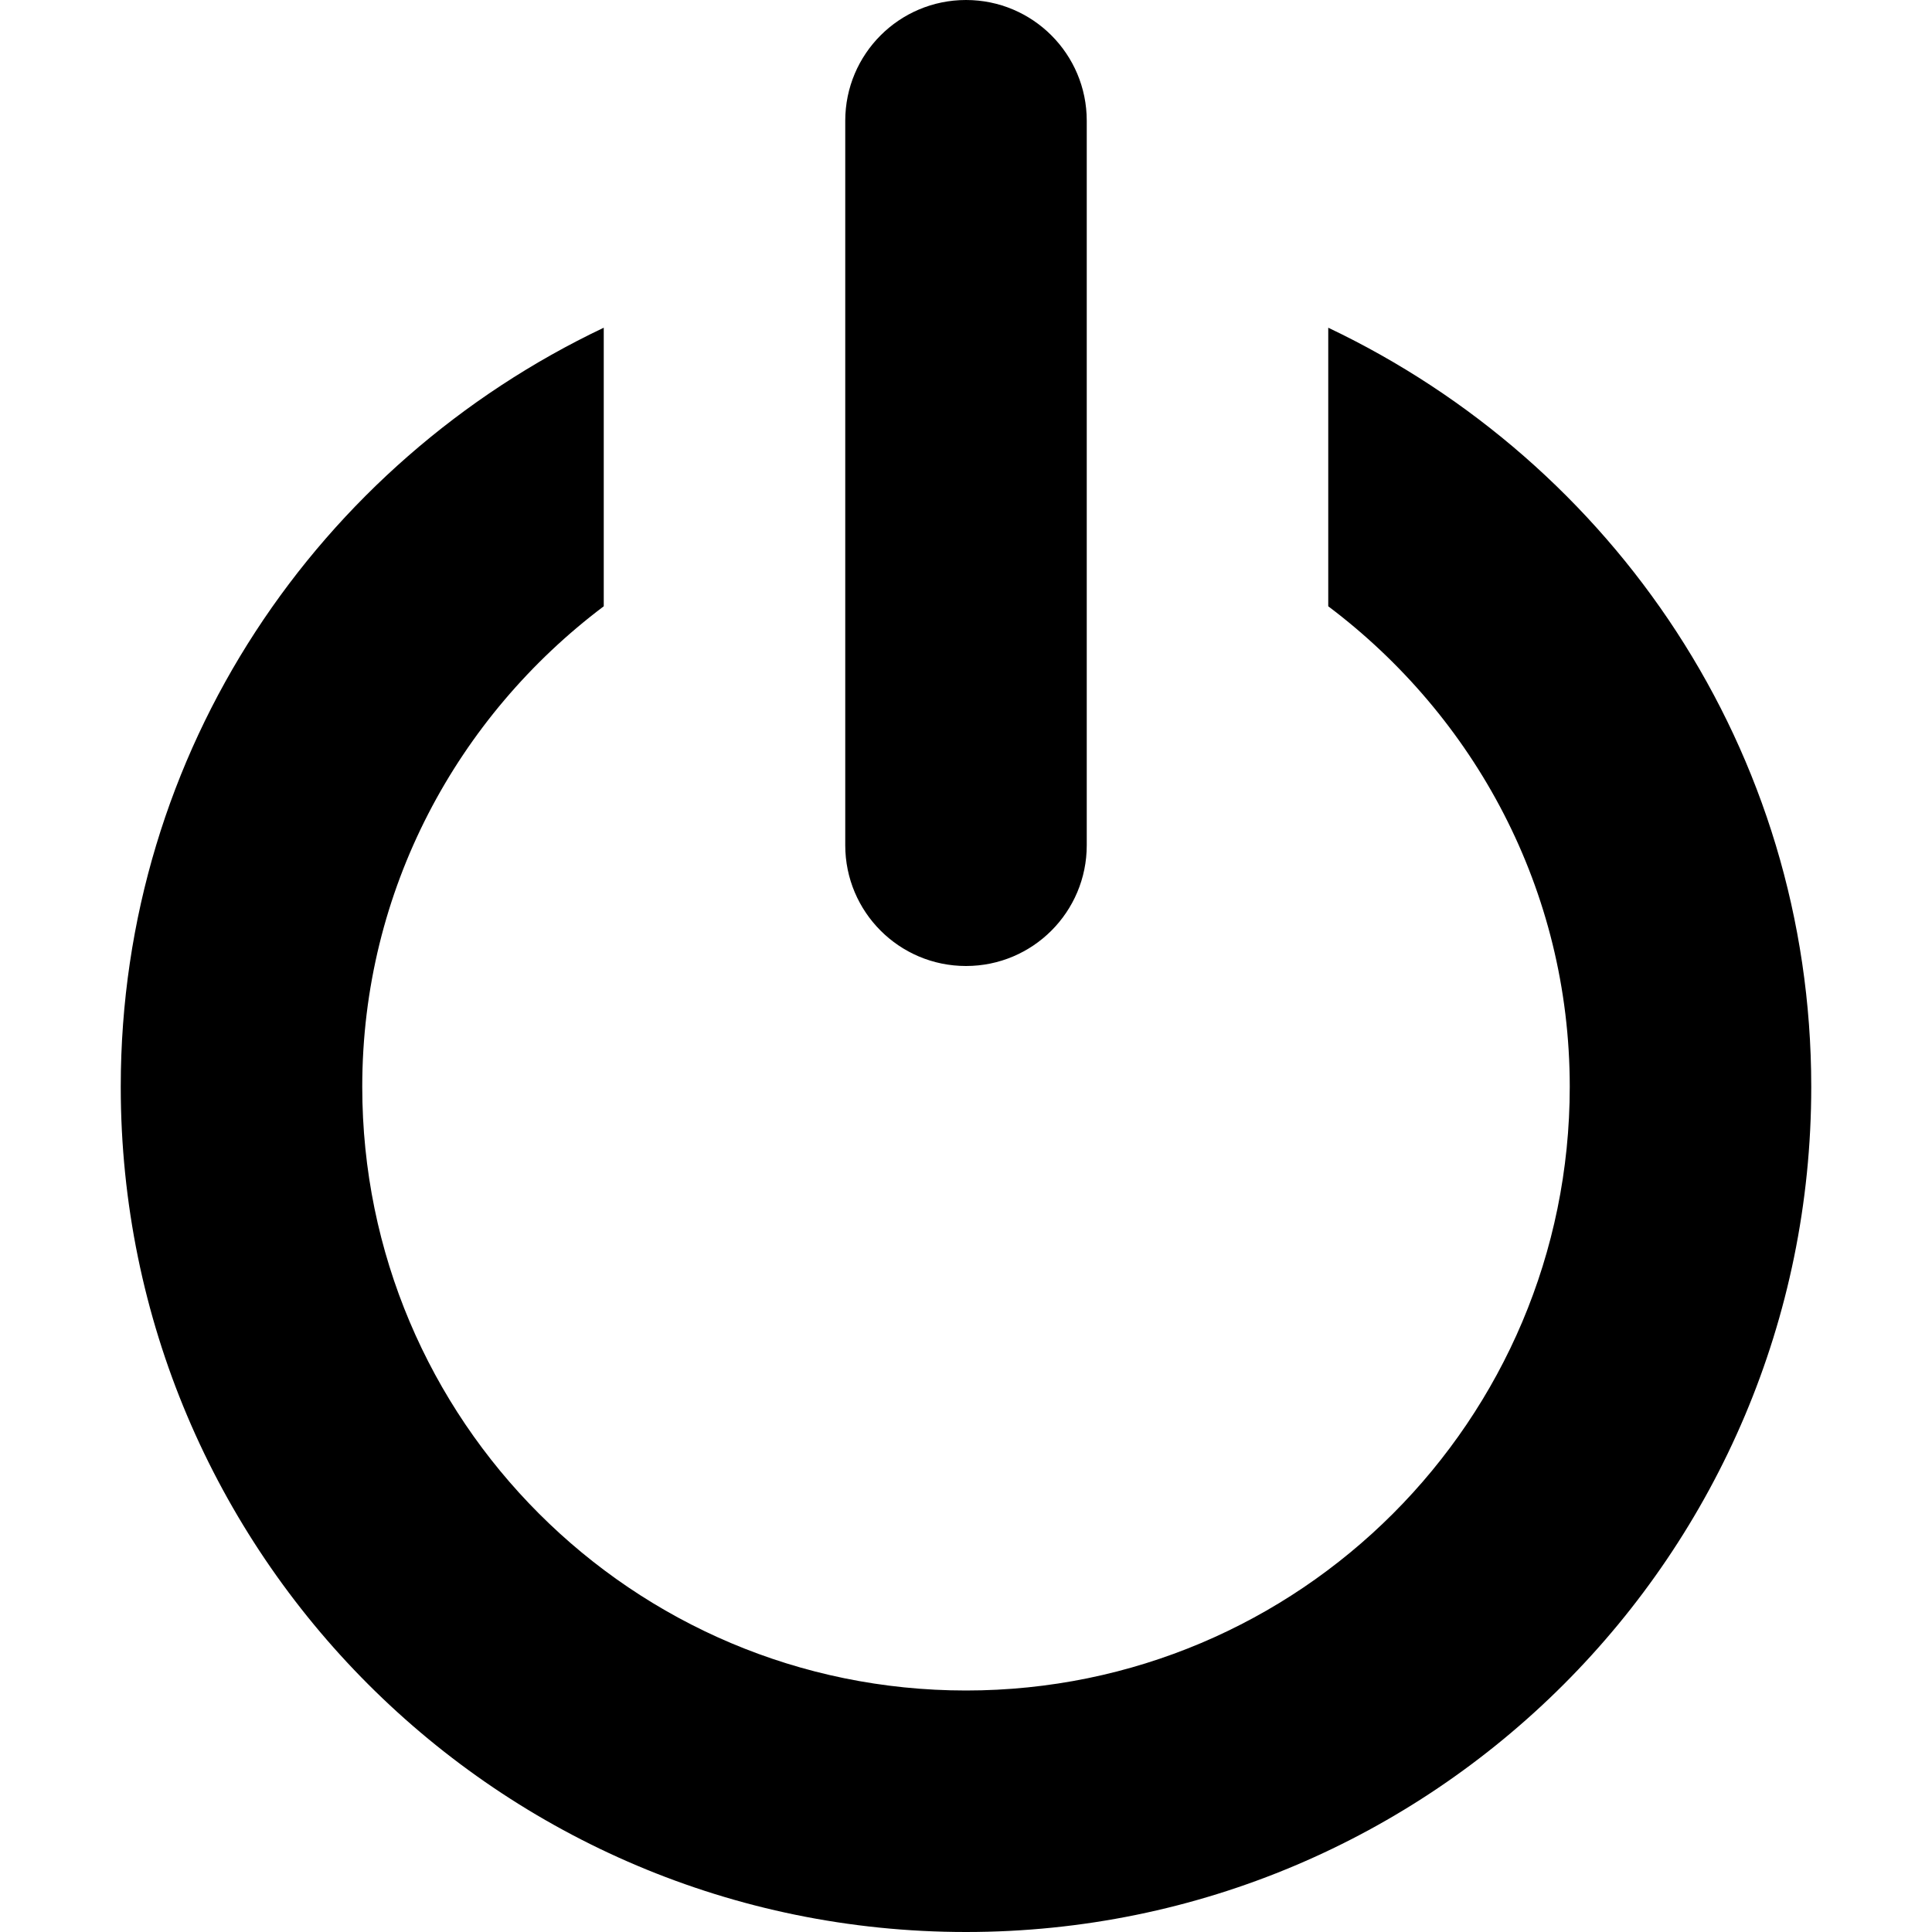 <svg xmlns="http://www.w3.org/2000/svg" width="48" height="48" enable-background="new 0 0 16 16"><path d="M24 48c-11.598 0-21-9.402-21-21 0-8.361 4.923-15.498 12-18.858v6.921c-3.63 2.733-6 7.044-6 11.937 0 8.286 6.714 15 15 15s15-6.714 15-15c0-4.893-2.37-9.204-6-11.937v-6.921c7.077 3.363 12 10.5 12 18.858 0 11.598-9.402 21-21 21zm3-27c0 1.656-1.341 3-3 3s-3-1.344-3-3v-18c0-1.656 1.341-3 3-3s3 1.344 3 3v18z"/></svg>